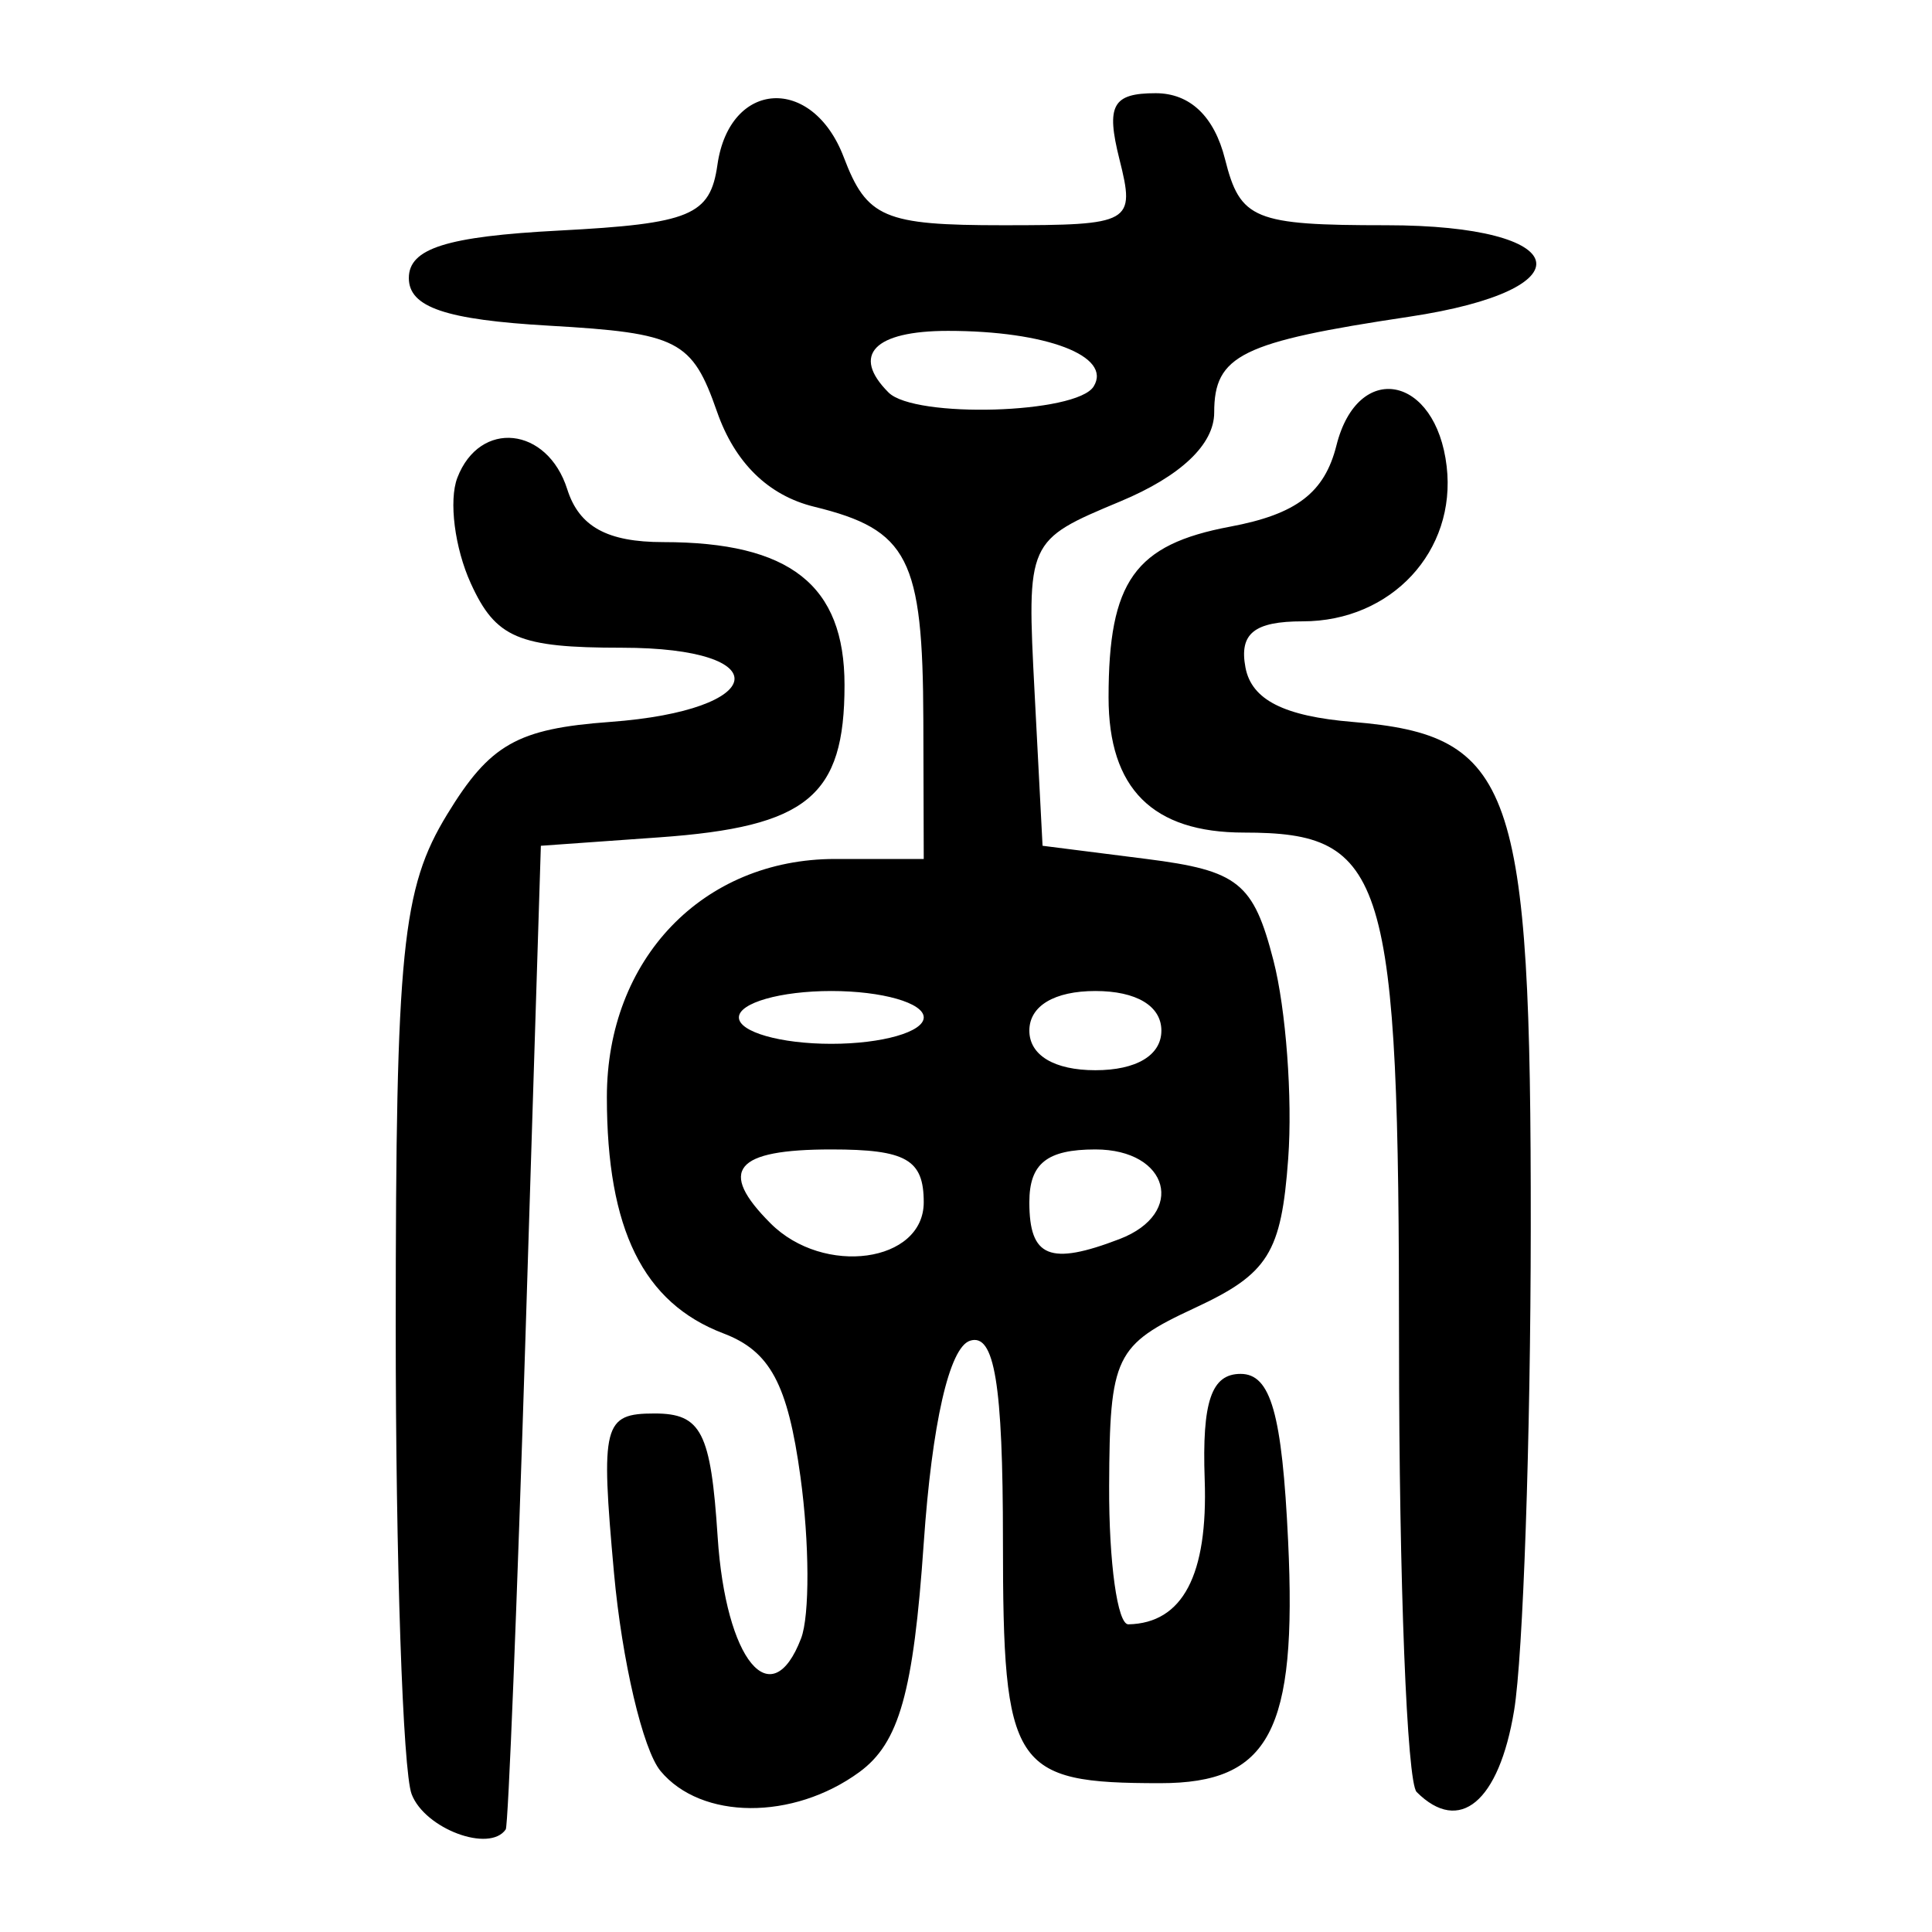 <?xml version="1.0" encoding="UTF-8" standalone="no"?>
<!-- Created with Inkscape (http://www.inkscape.org/) -->

<svg
   xmlns:dc="http://purl.org/dc/elements/1.1/"
   xmlns:cc="http://creativecommons.org/ns#"
   xmlns:rdf="http://www.w3.org/1999/02/22-rdf-syntax-ns#"
   xmlns:svg="http://www.w3.org/2000/svg"
   xmlns="http://www.w3.org/2000/svg"
   xmlns:sodipodi="http://sodipodi.sourceforge.net/DTD/sodipodi-0.dtd"
   xmlns:inkscape="http://www.inkscape.org/namespaces/inkscape"
   width="300"
   height="300"
   viewBox="0 0 300 300"
   id="svg2"
   version="1.1"
   inkscape:version="0.91 r13725"
   sodipodi:docname="黄-bigseal.svg">
  <defs
     id="defs4" />
  <sodipodi:namedview
     id="base"
     pagecolor="#ffffff"
     bordercolor="#666666"
     borderopacity="1.0"
     inkscape:pageopacity="0.0"
     inkscape:pageshadow="2"
     inkscape:zoom="1.2432572"
     inkscape:cx="133.16179"
     inkscape:cy="151.18248"
     inkscape:document-units="px"
     inkscape:current-layer="layer1"
     showgrid="false"
     units="px"
     inkscape:window-width="985"
     inkscape:window-height="605"
     inkscape:window-x="98"
     inkscape:window-y="14"
     inkscape:window-maximized="0" />
  <g
     inkscape:label="Layer 1"
     inkscape:groupmode="layer"
     id="layer1"
     transform="translate(0,-752.362)">
    <path
       style="fill:#000000"
       d="m 63.921,1030.965 c -1.369,-3.567 -2.482,-36.318 -2.473,-72.779 0.013,-58.437 0.961,-67.844 7.991,-79.373 6.639,-10.889 10.876,-13.293 25.293,-14.351 24.674,-1.811 26.197,-11.522 1.807,-11.522 -16.029,0 -19.568,-1.509 -23.432,-9.989 -2.503,-5.494 -3.444,-12.874 -2.091,-16.401 3.478,-9.063 13.974,-7.963 17.069,1.789 1.84,5.799 6.204,8.201 14.897,8.201 19.7,0 28.156,6.665 28.156,22.194 0,17.285 -5.755,22.014 -28.782,23.652 l -18.371,1.307 -2.377,75.855 c -1.307,41.72 -2.691,76.317 -3.075,76.88 -2.499,3.668 -12.549,-0.078 -14.611,-5.461 z m 38.641,-3.611 c -2.737,-3.297 -5.987,-17.137 -7.222,-30.752 -2.092,-23.072 -1.664,-24.755 6.301,-24.755 7.262,0 8.733,2.876 9.795,19.156 1.252,19.196 8.332,27.817 12.954,15.773 1.355,-3.531 1.311,-14.828 -0.097,-25.105 -1.976,-14.415 -4.709,-19.502 -11.96,-22.259 -12.463,-4.738 -18.098,-16.163 -18.098,-36.694 0,-21.436 14.899,-36.976 35.451,-36.976 l 13.752,0 -0.062,-21.526 c -0.074,-25.194 -2.322,-29.593 -16.954,-33.171 -7.119,-1.741 -12.32,-6.83 -15.084,-14.758 -3.869,-11.099 -6.024,-12.204 -26.036,-13.35 -16.105,-0.922 -21.818,-2.86 -21.818,-7.4 0,-4.603 5.867,-6.458 23.317,-7.372 20.421,-1.07 23.476,-2.338 24.601,-10.209 1.886,-13.199 14.757,-13.965 19.622,-1.168 3.577,9.407 6.249,10.549 24.692,10.549 20.012,0 20.598,-0.331 18.108,-10.251 -2.102,-8.375 -1.072,-10.251 5.628,-10.251 5.328,0 9.102,3.591 10.773,10.251 2.353,9.374 4.494,10.251 25.046,10.251 29.152,0 31.613,9.999 3.498,14.215 -26.039,3.905 -30.228,5.965 -30.228,14.87 0,4.953 -5.202,9.88 -14.559,13.79 -14.546,6.078 -14.558,6.105 -13.326,29.782 l 1.233,23.699 16.16,2.05 c 14.239,1.806 16.58,3.68 19.693,15.761 1.943,7.541 2.974,21.379 2.291,30.752 -1.069,14.67 -3.084,17.897 -14.479,23.192 -12.433,5.777 -13.242,7.458 -13.326,27.677 -0.048,11.839 1.295,21.498 2.986,21.463 8.435,-0.172 12.371,-7.641 11.851,-22.488 -0.424,-12.101 1.038,-16.401 5.576,-16.401 4.691,0 6.442,6.167 7.38,25.985 1.396,29.486 -2.874,37.569 -19.848,37.569 -22.951,0 -24.435,-2.289 -24.435,-37.683 0,-24.331 -1.312,-32.272 -5.125,-31.016 -3.203,1.055 -5.894,12.843 -7.175,31.431 -1.598,23.178 -3.807,31.025 -10.009,35.555 -10.287,7.513 -24.549,7.427 -30.866,-0.184 z m 40.875,-88.308 c 0,-6.638 -2.733,-8.2 -14.351,-8.2 -15.024,0 -17.679,3.232 -9.431,11.481 8.251,8.251 23.782,6.109 23.782,-3.28 z m 30.416,5.712 c 10.37,-3.979 7.682,-13.912 -3.765,-13.912 -7.517,0 -10.251,2.187 -10.251,8.2 0,8.575 3.179,9.87 14.015,5.712 z m 6.486,-32.363 c 0,-3.827 -3.873,-6.15 -10.251,-6.15 -6.378,0 -10.251,2.324 -10.251,6.15 0,3.827 3.872,6.15 10.251,6.15 6.378,0 10.251,-2.324 10.251,-6.15 z m -36.902,-2.05 c 0,-2.255 -6.458,-4.1 -14.351,-4.1 -7.893,0 -14.351,1.845 -14.351,4.1 0,2.255 6.458,4.1 14.351,4.1 7.893,0 14.351,-1.845 14.351,-4.1 z m 26.386,-97.976 c 2.913,-4.714 -7.353,-8.63 -22.621,-8.63 -11.46,0 -15.064,3.735 -9.232,9.567 4.054,4.054 29.226,3.314 31.853,-0.937 z m 50.152,218.25 c -1.504,-1.503 -2.734,-32.739 -2.734,-69.411 0,-73.114 -1.952,-79.564 -24.074,-79.564 -14.194,0 -21.029,-6.821 -21.029,-20.986 0,-18.044 4.054,-23.736 18.885,-26.519 10.298,-1.932 14.655,-5.264 16.501,-12.618 3.324,-13.244 15.463,-10.929 17.115,3.264 1.531,13.159 -8.59,24.057 -22.343,24.057 -7.554,0 -9.9,1.891 -8.899,7.175 0.949,5.008 5.975,7.559 16.64,8.444 24.997,2.076 27.711,9.785 27.659,78.573 -0.024,32.762 -1.189,66.485 -2.587,74.943 -2.346,14.19 -8.472,19.307 -15.136,12.642 z"
       id="path3767"
       inkscape:connector-curvature="0" />
  </g>
</svg>
